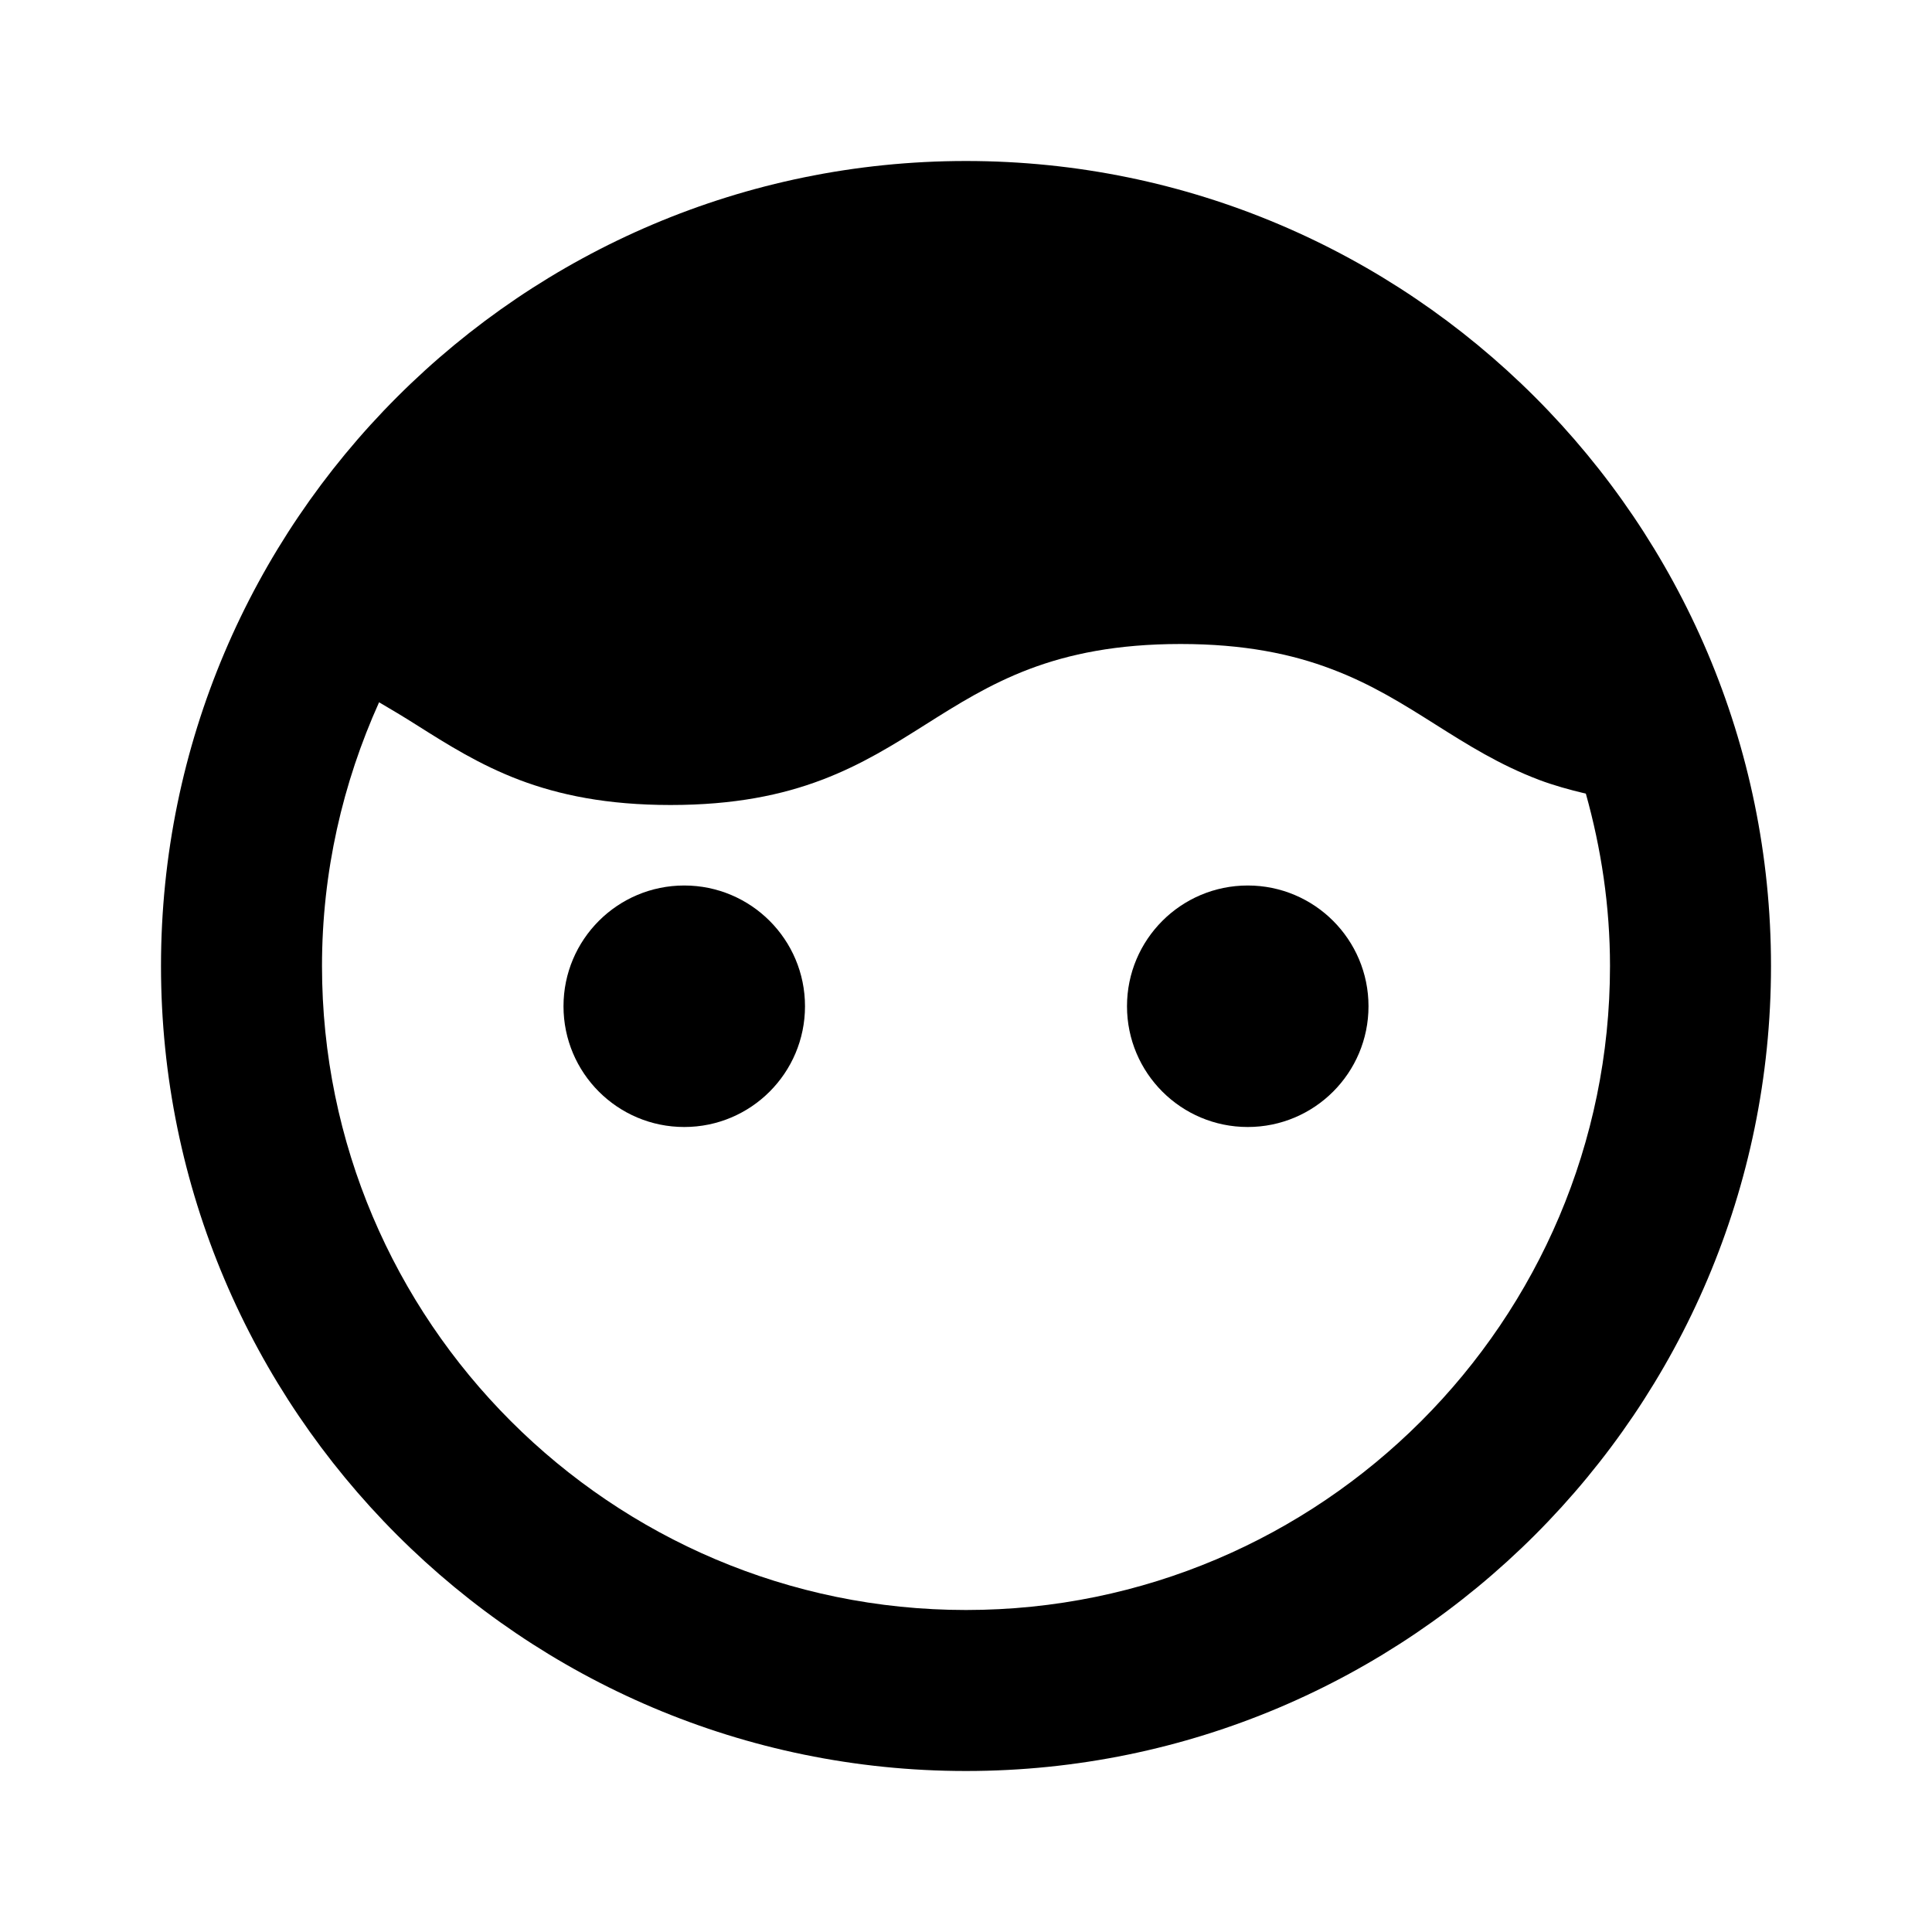 <?xml version="1.0" ?><svg height="24" viewBox="0 0 24 24" width="24" xmlns="http://www.w3.org/2000/svg"><path d="M12 2C6.486 2 2 6.486 2 12s4.486 10 10 10 10-4.486 10-10S17.514 2 12 2zm0 18c-4.411 0-8-3.589-8-8 0-1.168.258-2.275.709-3.276.154.09.308.182.456.276.396.25.791.5 1.286.688.494.187 1.088.312 1.879.312.792 0 1.386-.125 1.881-.313s.891-.437 1.287-.687.792-.5 1.287-.688c.494-.187 1.088-.312 1.88-.312s1.386.125 1.88.313c.495.187.891.437 1.287.687s.792.5 1.287.688c.178.067.374.122.581.171.191.682.3 1.398.3 2.141 0 4.411-3.589 8-8 8z"/><circle cx="8.5" cy="12.5" r="1.5"/><circle cx="15.5" cy="12.5" r="1.5"/></svg>